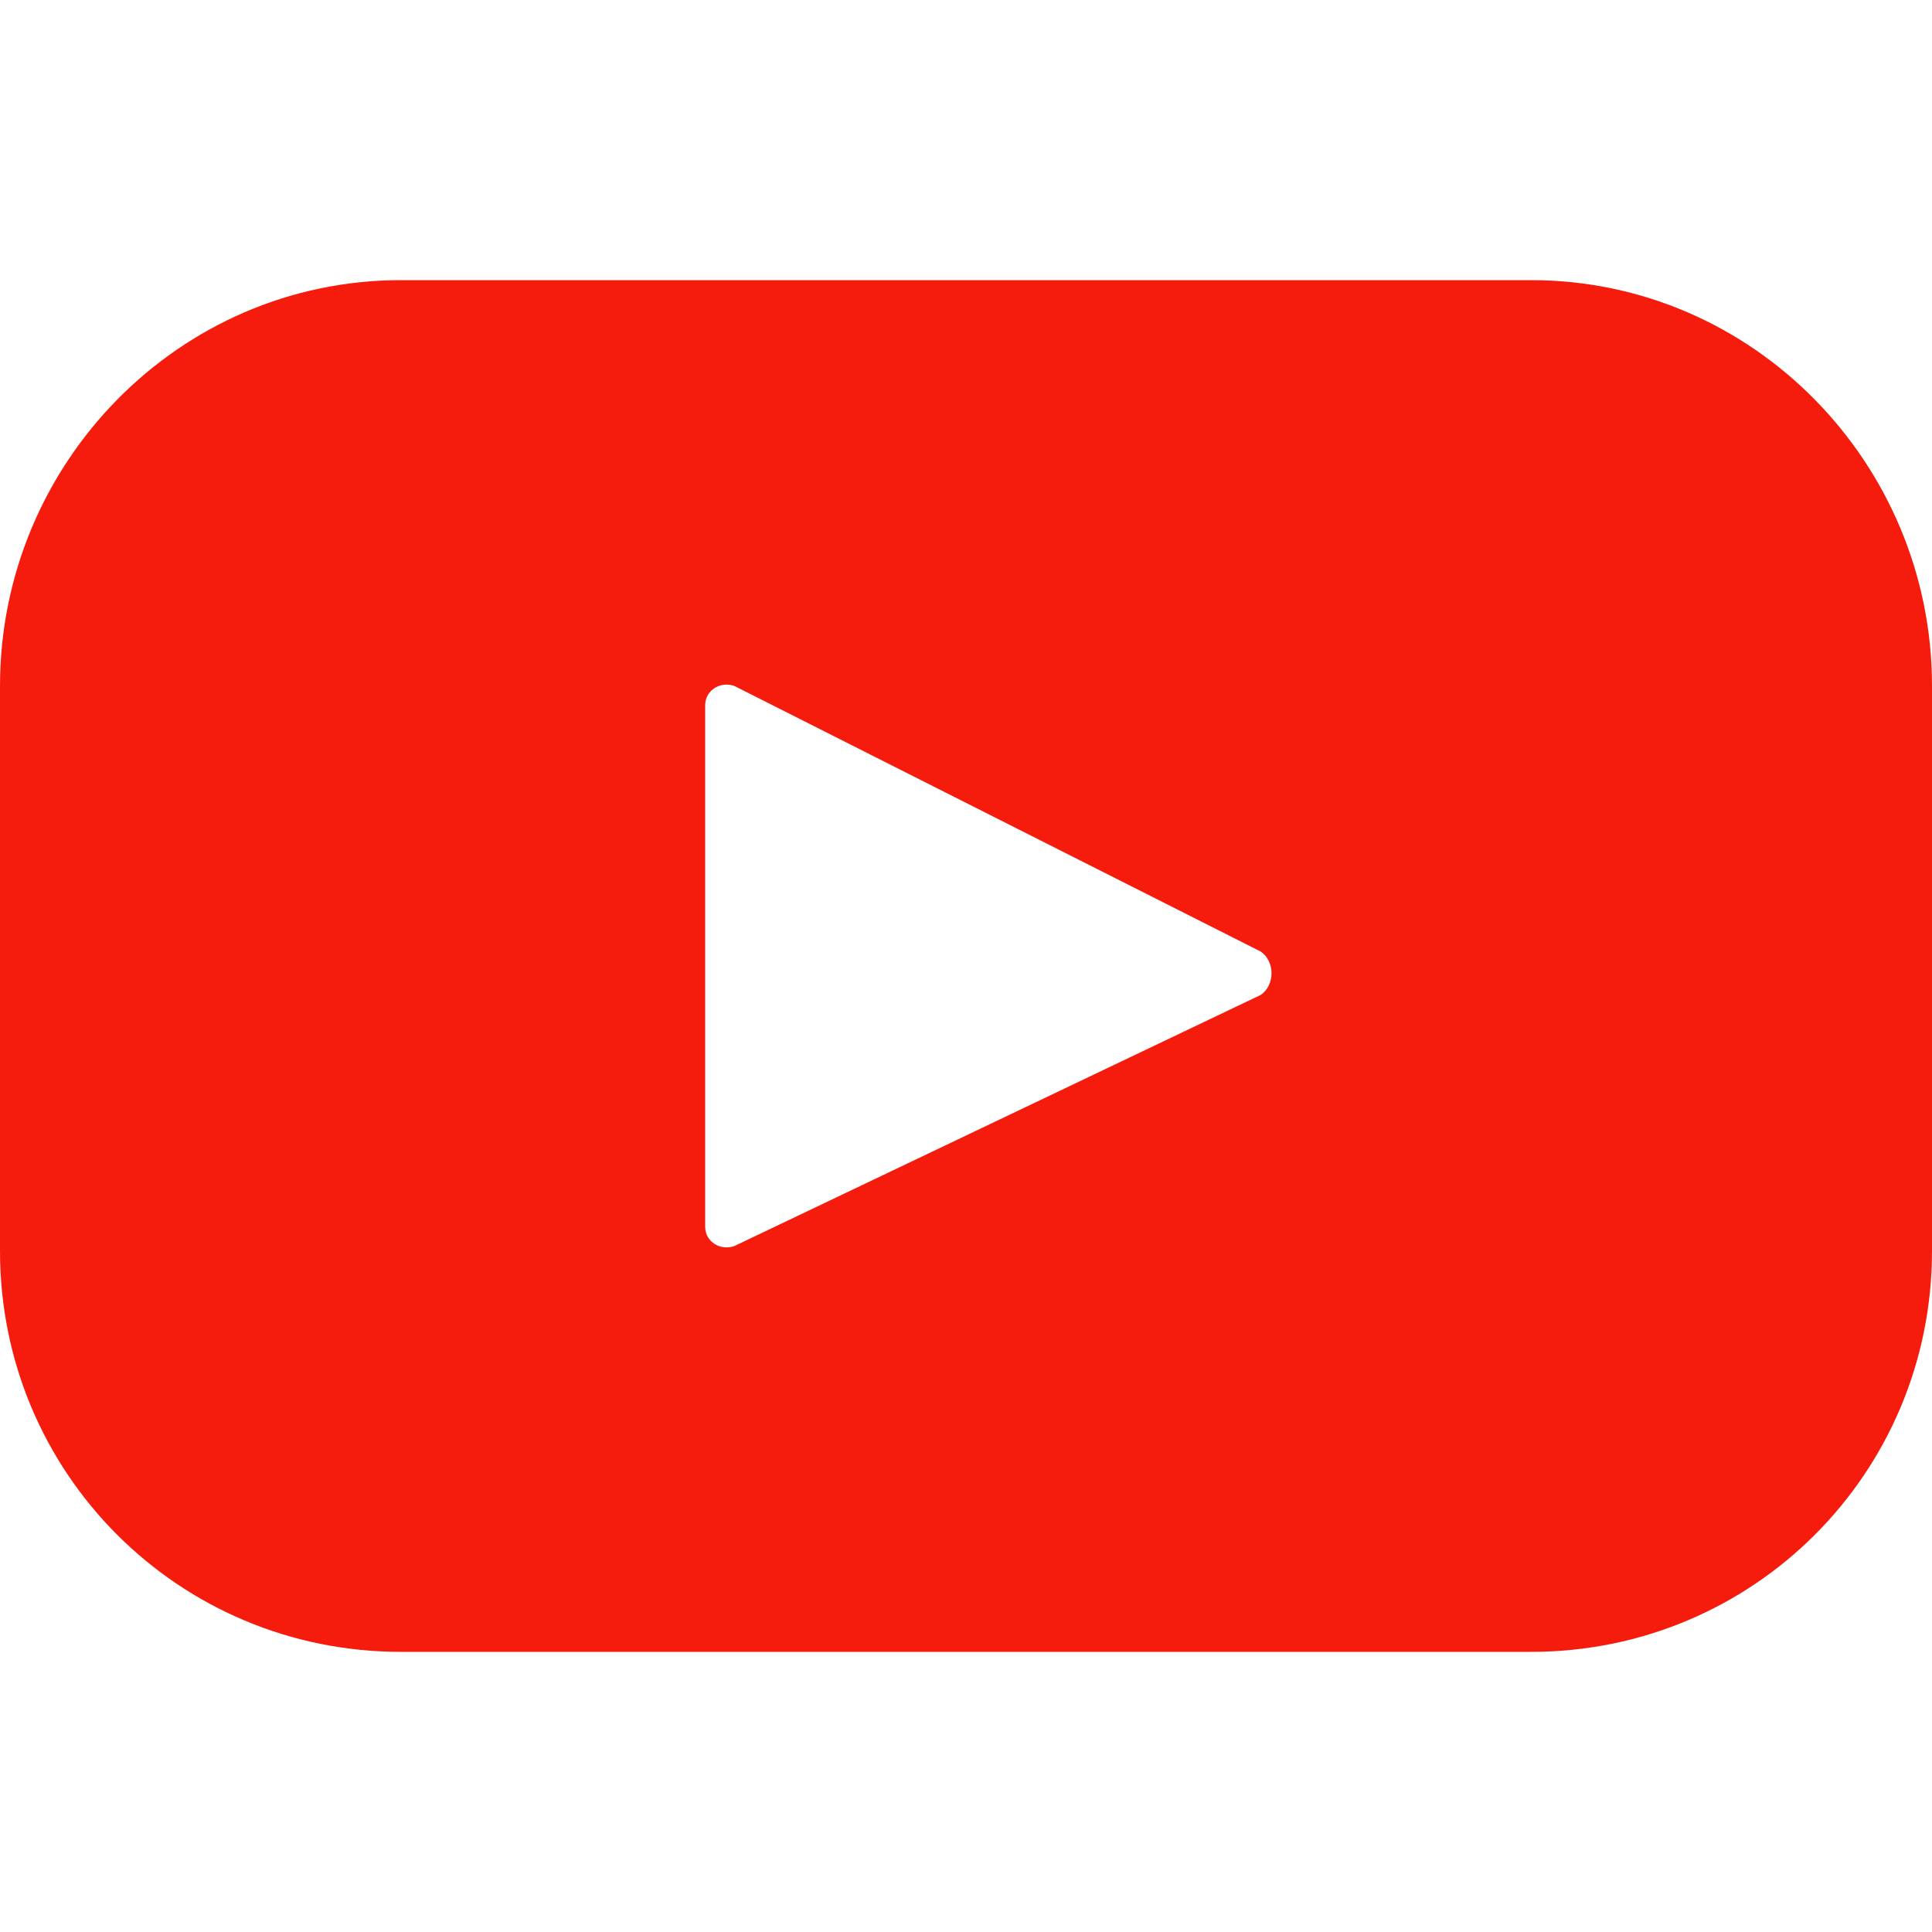 <?xml version="1.0" encoding="utf-8"?>
<!-- Generator: Adobe Illustrator 27.0.0, SVG Export Plug-In . SVG Version: 6.00 Build 0)  -->
<svg version="1.1" id="Layer_1" xmlns="http://www.w3.org/2000/svg" xmlns:xlink="http://www.w3.org/1999/xlink" x="0px" y="0px"
	 viewBox="0 0 40 40" style="enable-background:new 0 0 40 40;" xml:space="preserve">
<style type="text/css">
	.st0{fill:#F61C0D;}
</style>
<g>
	<path class="st0" d="M31.7,5.8H8.3C3.7,5.8,0,9.6,0,14.2v11.7c0,4.6,3.7,8.3,8.3,8.3h23.4c4.6,0,8.3-3.7,8.3-8.3V14.2
		C40,9.6,36.3,5.8,31.7,5.8z M26.1,20.6l-10.9,5.2c-0.3,0.1-0.6-0.1-0.6-0.4V14.6c0-0.3,0.3-0.5,0.6-0.4l10.9,5.5
		C26.4,19.9,26.4,20.4,26.1,20.6z"/>
</g>
</svg>
